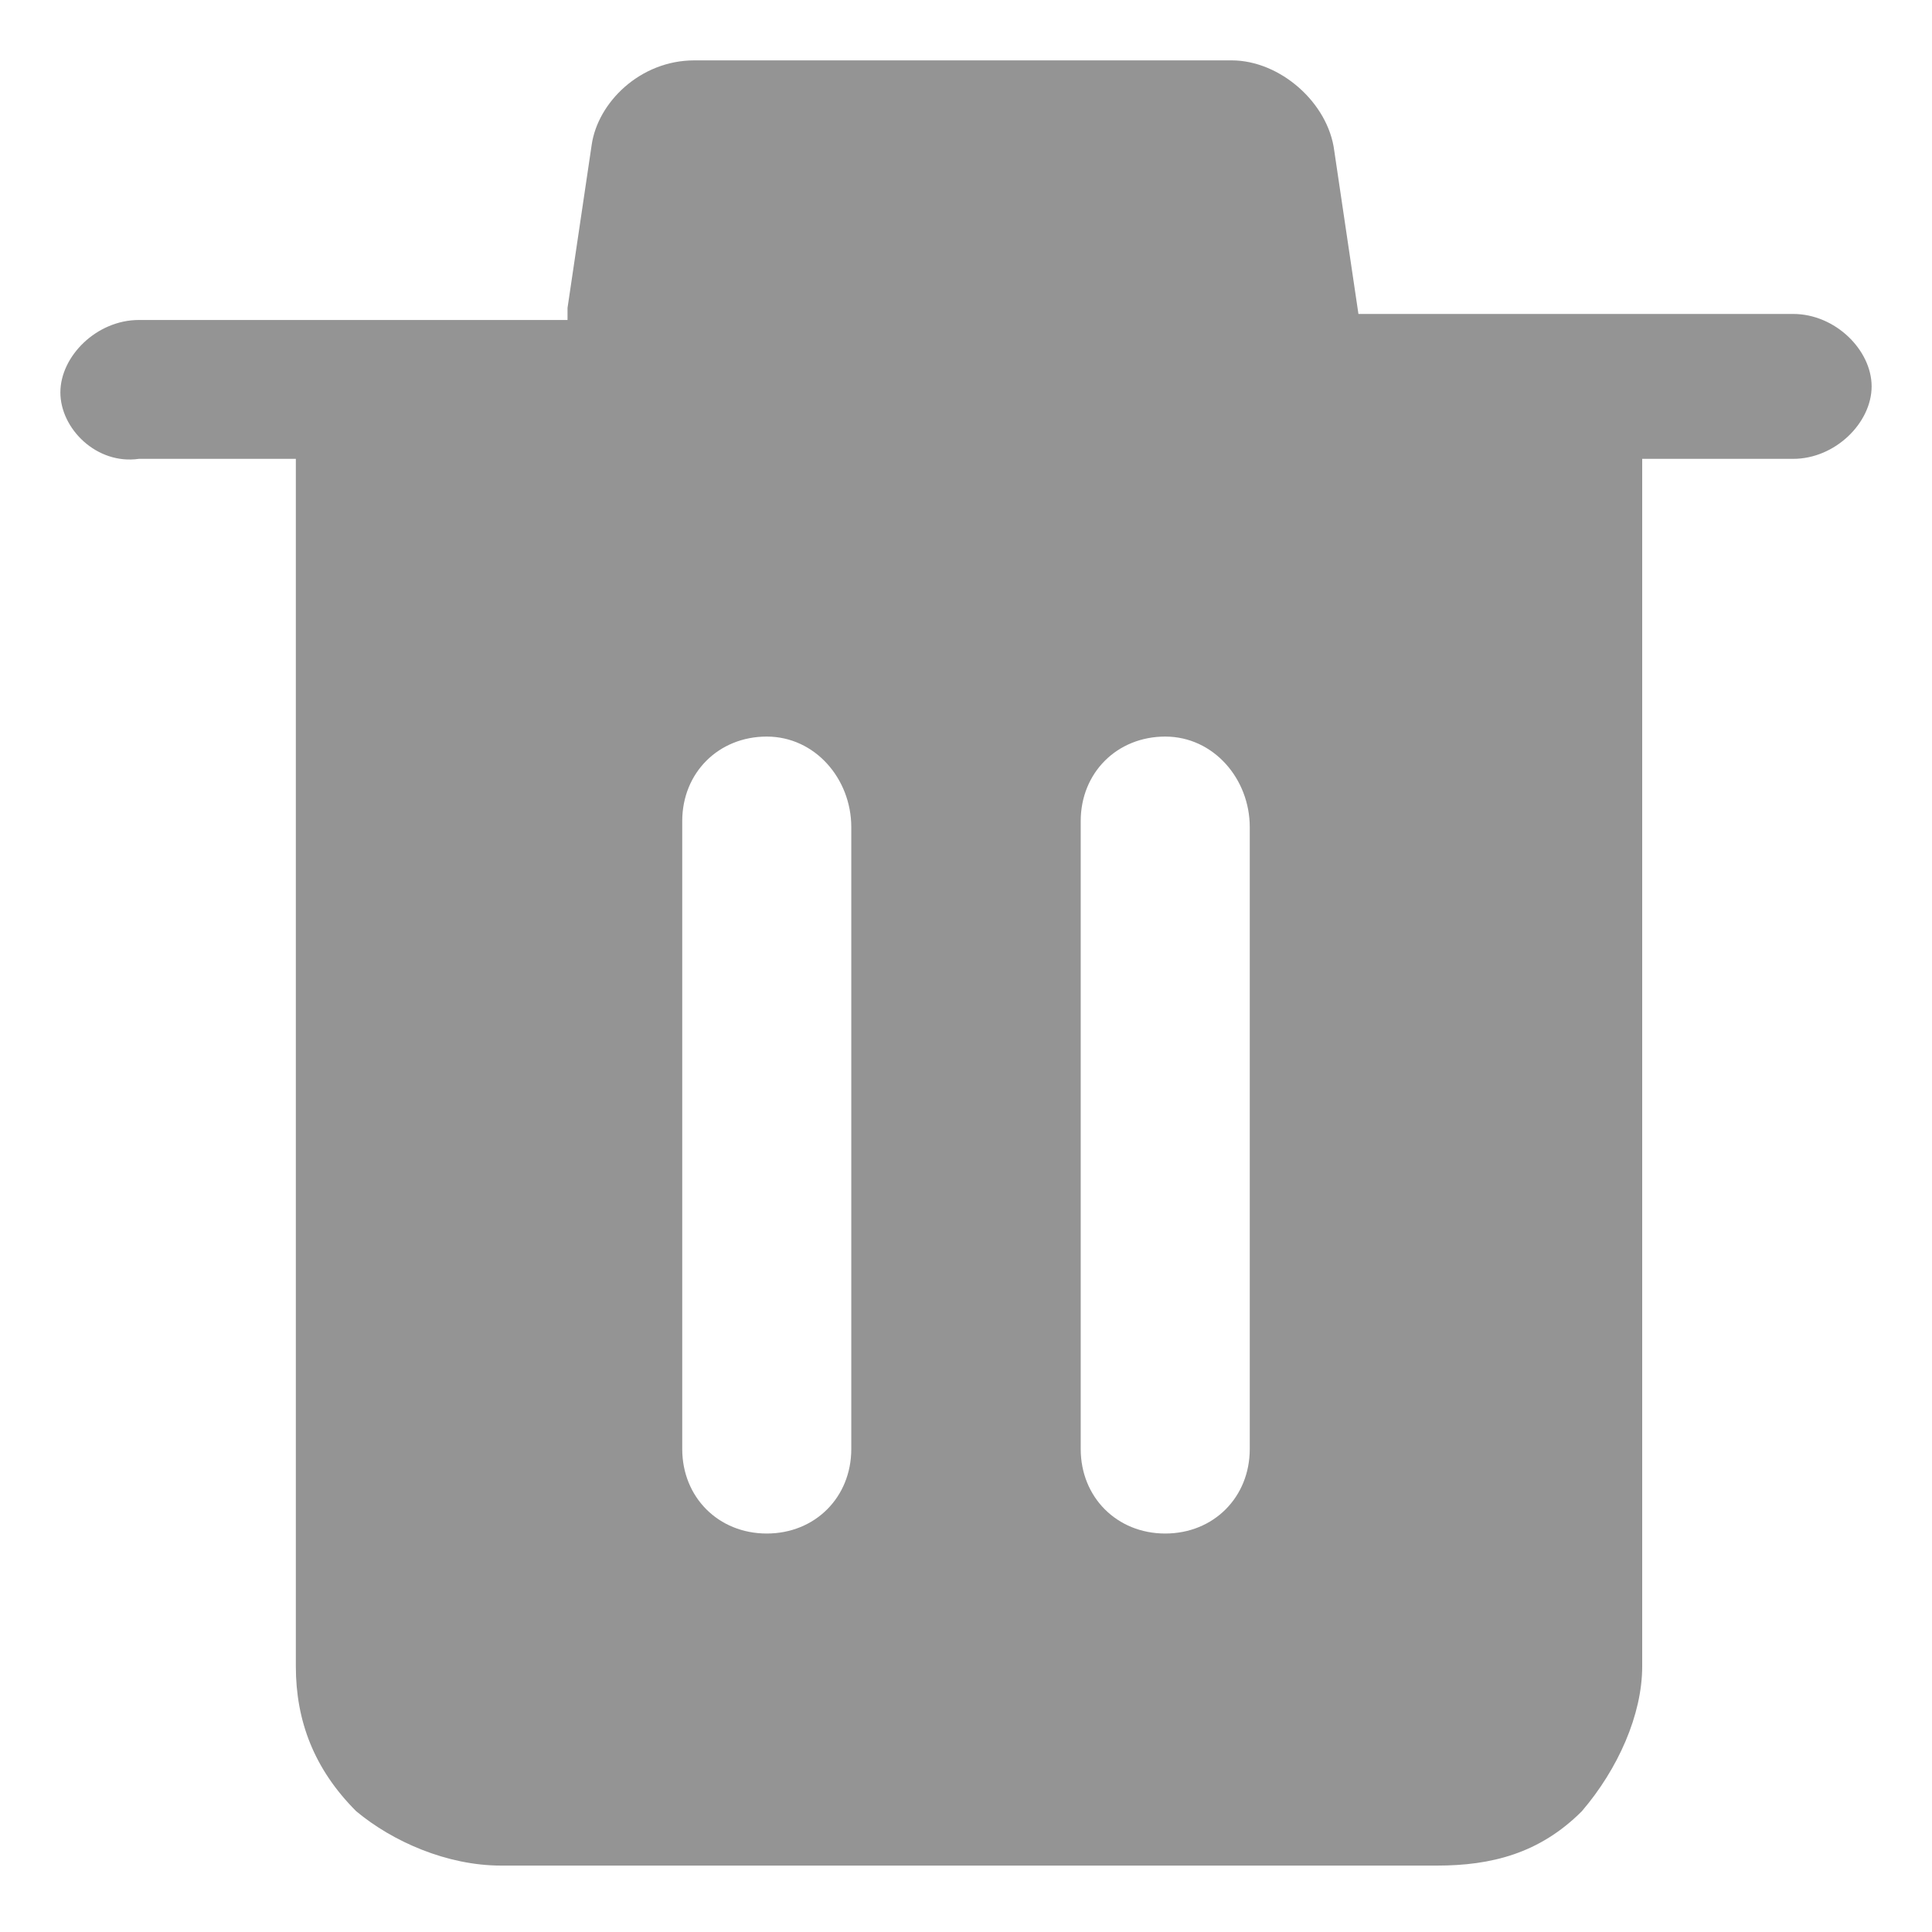 <?xml version="1.0" encoding="utf-8"?>
<!-- Generator: Adobe Illustrator 21.0.0, SVG Export Plug-In . SVG Version: 6.00 Build 0)  -->
<svg version="1.1" id="图层_1" xmlns="http://www.w3.org/2000/svg" xmlns:xlink="http://www.w3.org/1999/xlink" x="0px" y="0px"
	 viewBox="0 0 32 32" style="enable-background:new 0 0 32 32;" xml:space="preserve">
<style type="text/css">
	.st0{fill:#949494;}
</style>
<title>delete</title>
<g id="delete">
	<g id="形状" transform="translate(1, 1)">
		<path class="st0" d="M19.4,0c0.8,0,1.6,0.7,1.7,1.5l0.4,2.7h7.2c0.7,0,1.3,0.6,1.3,1.2s-0.6,1.2-1.3,1.2h-2.5v20
			c0,0.8-0.4,1.7-1,2.4c-0.7,0.7-1.5,0.9-2.4,0.9H7.3c-0.9,0-1.8-0.4-2.4-0.9c-0.7-0.7-1-1.5-1-2.4v-20H1.3C0.6,6.7,0,6.1,0,5.5
			s0.6-1.2,1.3-1.2h7.1V4.1l0.4-2.7C8.9,0.7,9.6,0,10.5,0H19.4z M18.3,11.2c-0.8,0-1.4,0.6-1.4,1.4l0,0V23c0,0.8,0.6,1.4,1.4,1.4
			s1.4-0.6,1.4-1.4l0,0V12.7C19.7,11.9,19.1,11.2,18.3,11.2z M11.7,11.2c-0.8,0-1.4,0.6-1.4,1.4l0,0V23c0,0.8,0.6,1.4,1.4,1.4
			s1.4-0.6,1.4-1.4l0,0V12.7C13.1,11.9,12.5,11.2,11.7,11.2z"/>
	</g>
</g>
</svg>
